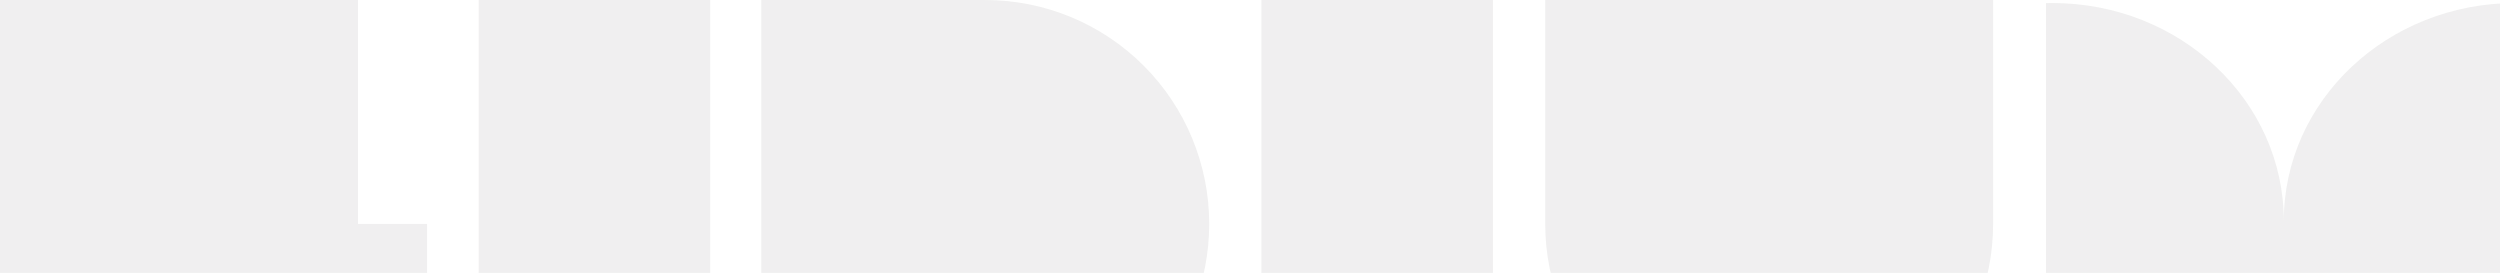 <?xml version="1.0" encoding="UTF-8"?> <svg xmlns="http://www.w3.org/2000/svg" width="1200" height="131" viewBox="0 0 1200 131" fill="none"><g opacity="0.07"><path d="M716.599 0H605.482V214.986H716.599V0Z" fill="#191617"></path><path d="M340.892 0H229.775V214.986H340.892V0Z" fill="#191617"></path><path d="M204.988 107.492V214.985H-10V0H171.842V107.492H204.988Z" fill="#191617"></path><path d="M741.709 107.507V0.014H956.695V107.507C956.695 136.016 945.37 163.357 925.211 183.516C905.052 203.675 877.711 215 849.202 215C835.086 215 821.108 212.22 808.066 206.818C795.025 201.416 783.175 193.498 773.193 183.516C763.211 173.534 755.293 161.684 749.891 148.643C744.489 135.601 741.709 121.623 741.709 107.507Z" fill="#191617"></path><path d="M472.927 215H365.434V0.014H472.927C501.436 0.014 528.777 11.339 548.936 31.498C569.095 51.657 580.42 78.998 580.42 107.507C580.42 136.016 569.095 163.357 548.936 183.516C528.777 203.675 501.436 215 472.927 215Z" fill="#191617"></path><path d="M1210.33 1.511V214.985H982.072V1.511C983.08 1.455 984.088 1.455 985.095 1.455C1046.51 1.455 1096.23 48.314 1096.23 106.092C1096.23 48.314 1145.94 1.455 1207.36 1.455C1208.37 1.455 1209.38 1.455 1210.33 1.511Z" fill="#191617"></path></g></svg> 
